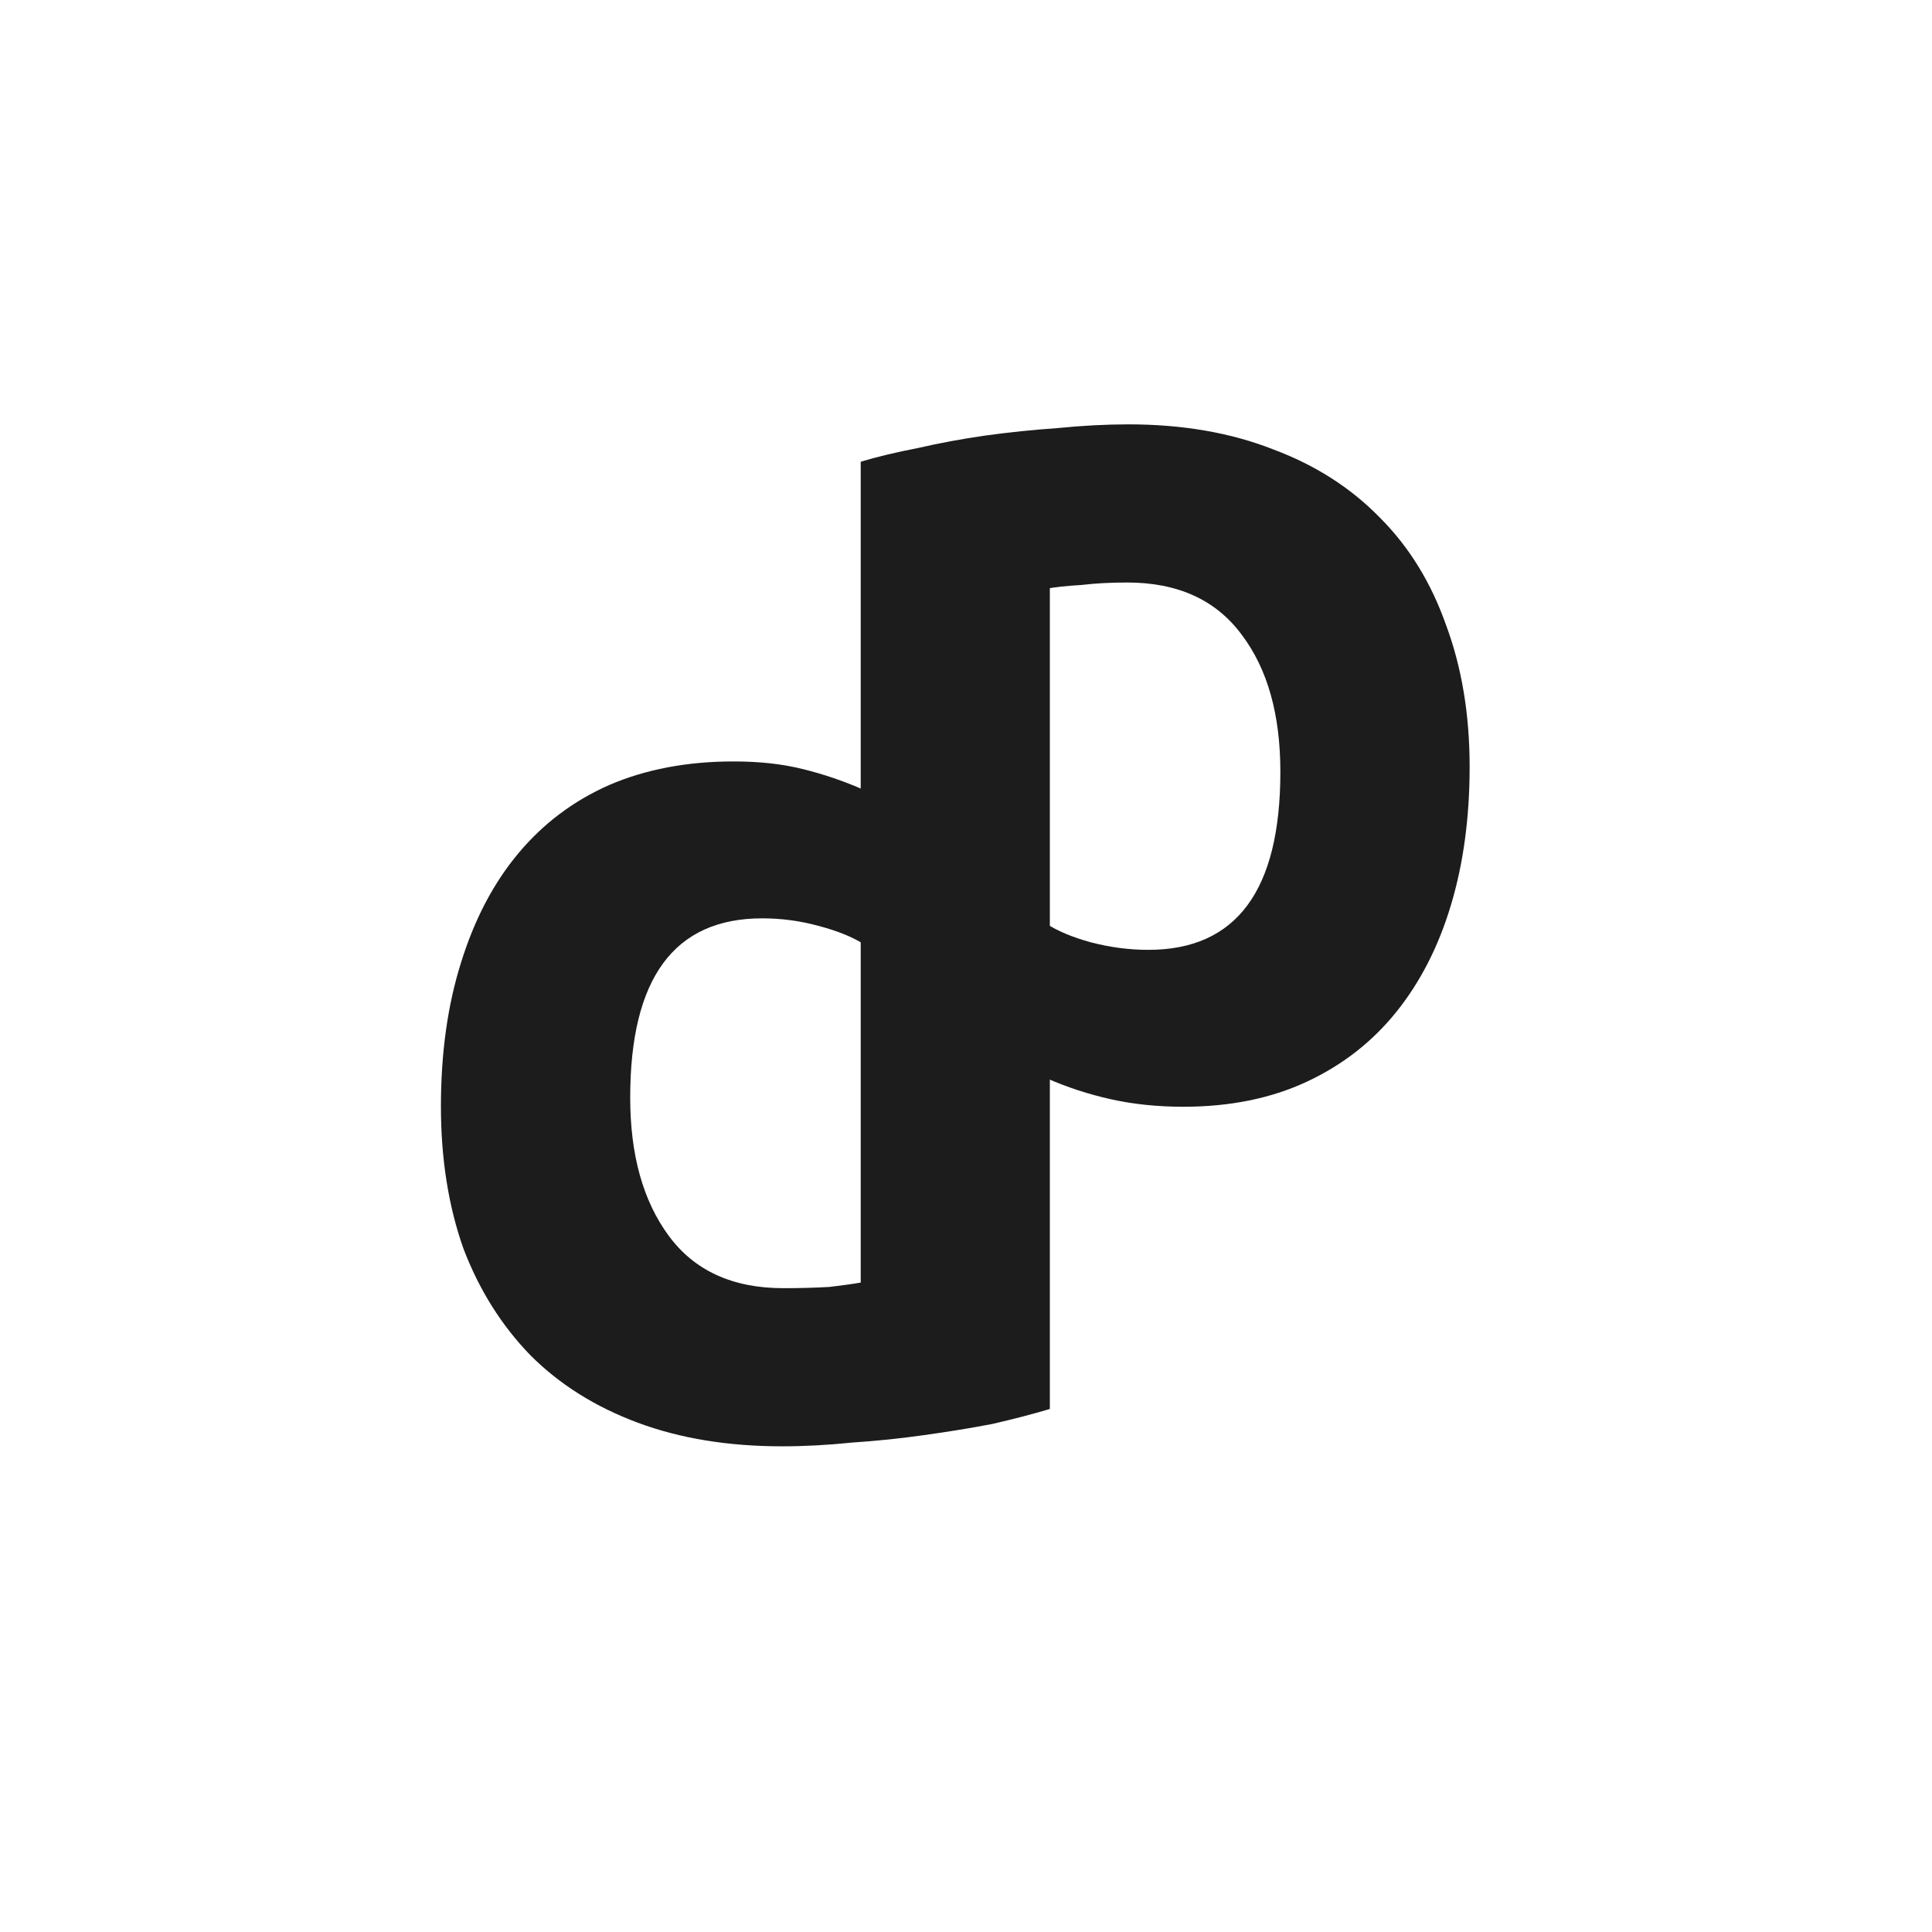 <svg
  width="1080"
  height="1080"
  viewBox="0 0 1080 1080"
  fill="none"
  xmlns="http://www.w3.org/2000/svg"
>
  <rect x="0" y="0" width="1080" height="1080" fill="#808080" stroke="none"/>
  <g clip-path="url(#clip0_1_4)">
    <rect width="1080" height="1080" fill="white" />
    <g clip-path="url(#clip1_1_4)">
      <path
        d="M352.287 613.596C352.287 645.616 359.48 671.372 373.866 690.862C388.252 710.353 409.598 720.098 437.906 720.098C447.188 720.098 455.773 719.866 463.662 719.402C471.551 718.474 478.048 717.546 483.152 716.618V527.977C476.655 523.8 468.07 520.319 457.397 517.535C447.188 514.751 436.746 513.359 426.073 513.359C376.882 513.359 352.287 546.771 352.287 613.596ZM586.87 787.62C577.589 790.404 566.916 793.188 554.85 795.973C542.784 798.293 530.023 800.381 516.565 802.238C503.571 804.094 490.113 805.486 476.191 806.414C462.734 807.806 449.74 808.502 437.21 808.502C407.046 808.502 380.13 804.094 356.463 795.277C332.796 786.459 312.841 773.93 296.599 757.688C280.357 740.981 267.827 721.027 259.01 697.823C250.657 674.156 246.48 647.705 246.48 618.469C246.48 588.769 250.193 562.085 257.618 538.418C265.043 514.287 275.716 493.868 289.638 477.162C303.56 460.455 320.498 447.694 340.453 438.877C360.872 430.059 384.075 425.651 410.063 425.651C424.448 425.651 437.21 427.043 448.348 429.827C459.949 432.612 471.551 436.556 483.152 441.661V275.991L586.87 259.284V787.62Z"
        fill="#1C1C1C"
      />
      <path
        d="M715.732 431.43C715.732 399.41 708.539 373.887 694.153 354.86C679.767 335.37 658.42 325.624 630.113 325.624C620.831 325.624 612.246 326.088 604.357 327.016C596.468 327.48 589.971 328.177 584.866 329.105V516.354C591.363 520.53 599.716 524.011 609.926 526.795C620.599 529.58 631.273 530.972 641.946 530.972C691.137 530.972 715.732 497.791 715.732 431.43ZM821.538 428.646C821.538 456.954 818.058 482.709 811.097 505.912C804.136 529.116 793.927 549.07 780.469 565.777C767.011 582.483 750.305 595.477 730.35 604.758C710.395 614.039 687.424 618.68 661.437 618.68C647.051 618.68 633.593 617.287 621.063 614.503C608.534 611.719 596.468 607.774 584.866 602.669V740.496H481.148V258.103C490.43 255.319 501.103 252.766 513.169 250.446C525.234 247.662 537.764 245.341 550.758 243.485C564.216 241.629 577.673 240.237 591.131 239.309C605.053 237.916 618.279 237.22 630.809 237.22C660.973 237.22 687.888 241.861 711.555 251.142C735.223 259.959 755.177 272.721 771.42 289.427C787.662 305.669 799.959 325.624 808.313 349.291C817.13 372.959 821.538 399.41 821.538 428.646Z"
        fill="#1C1C1C"
      />
    </g>
  </g>
  <defs>
    <clipPath id="clip0_1_4">
      <rect width="1080" height="1080" fill="white" />
    </clipPath>
    <clipPath id="clip1_1_4">
      <rect width="1080" height="1080" fill="white" />
    </clipPath>
  </defs>
</svg>

